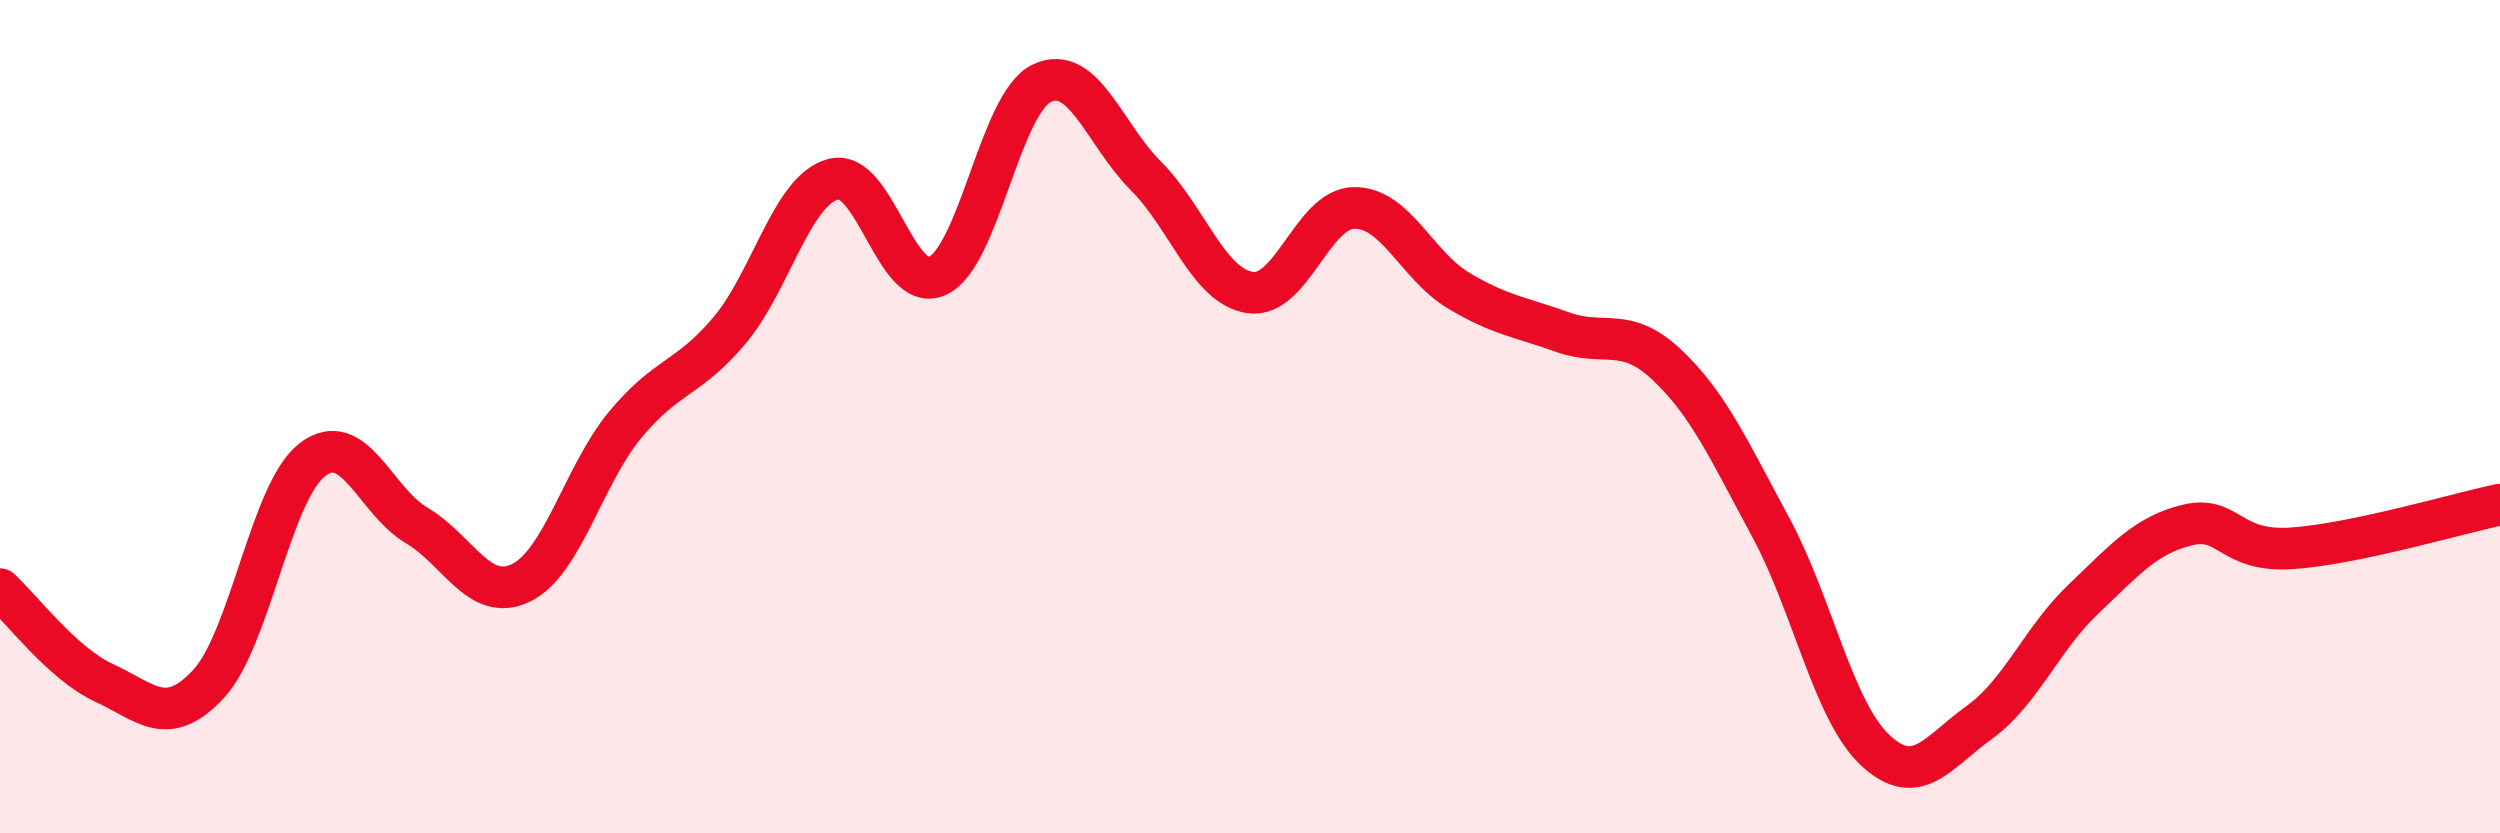 
    <svg width="60" height="20" viewBox="0 0 60 20" xmlns="http://www.w3.org/2000/svg">
      <path
        d="M 0,14.14 C 0.5,14.59 1.5,15.93 2.5,16.39 C 3.5,16.85 4,17.49 5,16.42 C 6,15.35 6.5,11.79 7.5,11.03 C 8.5,10.27 9,12.02 10,12.61 C 11,13.2 11.5,14.47 12.5,13.99 C 13.5,13.51 14,11.41 15,10.2 C 16,8.99 16.5,9.12 17.5,7.94 C 18.5,6.76 19,4.56 20,4.3 C 21,4.04 21.5,7.08 22.5,6.62 C 23.5,6.16 24,2.48 25,2 C 26,1.52 26.5,3.22 27.5,4.22 C 28.5,5.22 29,6.87 30,7.02 C 31,7.17 31.5,5 32.5,4.99 C 33.5,4.98 34,6.37 35,6.97 C 36,7.57 36.5,7.61 37.5,7.97 C 38.5,8.33 39,7.81 40,8.75 C 41,9.69 41.5,10.81 42.5,12.66 C 43.5,14.51 44,17.06 45,18 C 46,18.94 46.5,18.06 47.5,17.34 C 48.5,16.62 49,15.33 50,14.38 C 51,13.43 51.5,12.84 52.5,12.6 C 53.5,12.36 53.5,13.26 55,13.16 C 56.5,13.06 59,12.32 60,12.11L60 20L0 20Z"
        fill="#EB0A25"
        opacity="0.1"
        stroke-linecap="round"
        stroke-linejoin="round"
      />
      <path
        d="M 0,14.14 C 0.5,14.59 1.5,15.93 2.5,16.39 C 3.5,16.85 4,17.49 5,16.42 C 6,15.35 6.5,11.79 7.5,11.03 C 8.5,10.27 9,12.02 10,12.61 C 11,13.2 11.5,14.47 12.5,13.99 C 13.5,13.51 14,11.41 15,10.2 C 16,8.99 16.5,9.12 17.5,7.94 C 18.5,6.76 19,4.56 20,4.3 C 21,4.04 21.5,7.08 22.5,6.62 C 23.5,6.16 24,2.48 25,2 C 26,1.52 26.5,3.22 27.5,4.22 C 28.5,5.22 29,6.87 30,7.02 C 31,7.17 31.5,5 32.5,4.99 C 33.5,4.98 34,6.37 35,6.97 C 36,7.57 36.5,7.61 37.5,7.97 C 38.5,8.33 39,7.81 40,8.75 C 41,9.69 41.5,10.81 42.5,12.66 C 43.5,14.51 44,17.06 45,18 C 46,18.94 46.5,18.06 47.5,17.34 C 48.5,16.62 49,15.33 50,14.38 C 51,13.43 51.5,12.84 52.5,12.6 C 53.5,12.36 53.5,13.26 55,13.16 C 56.5,13.06 59,12.32 60,12.11"
        stroke="#EB0A25"
        stroke-width="1"
        fill="none"
        stroke-linecap="round"
        stroke-linejoin="round"
      />
    </svg>
  